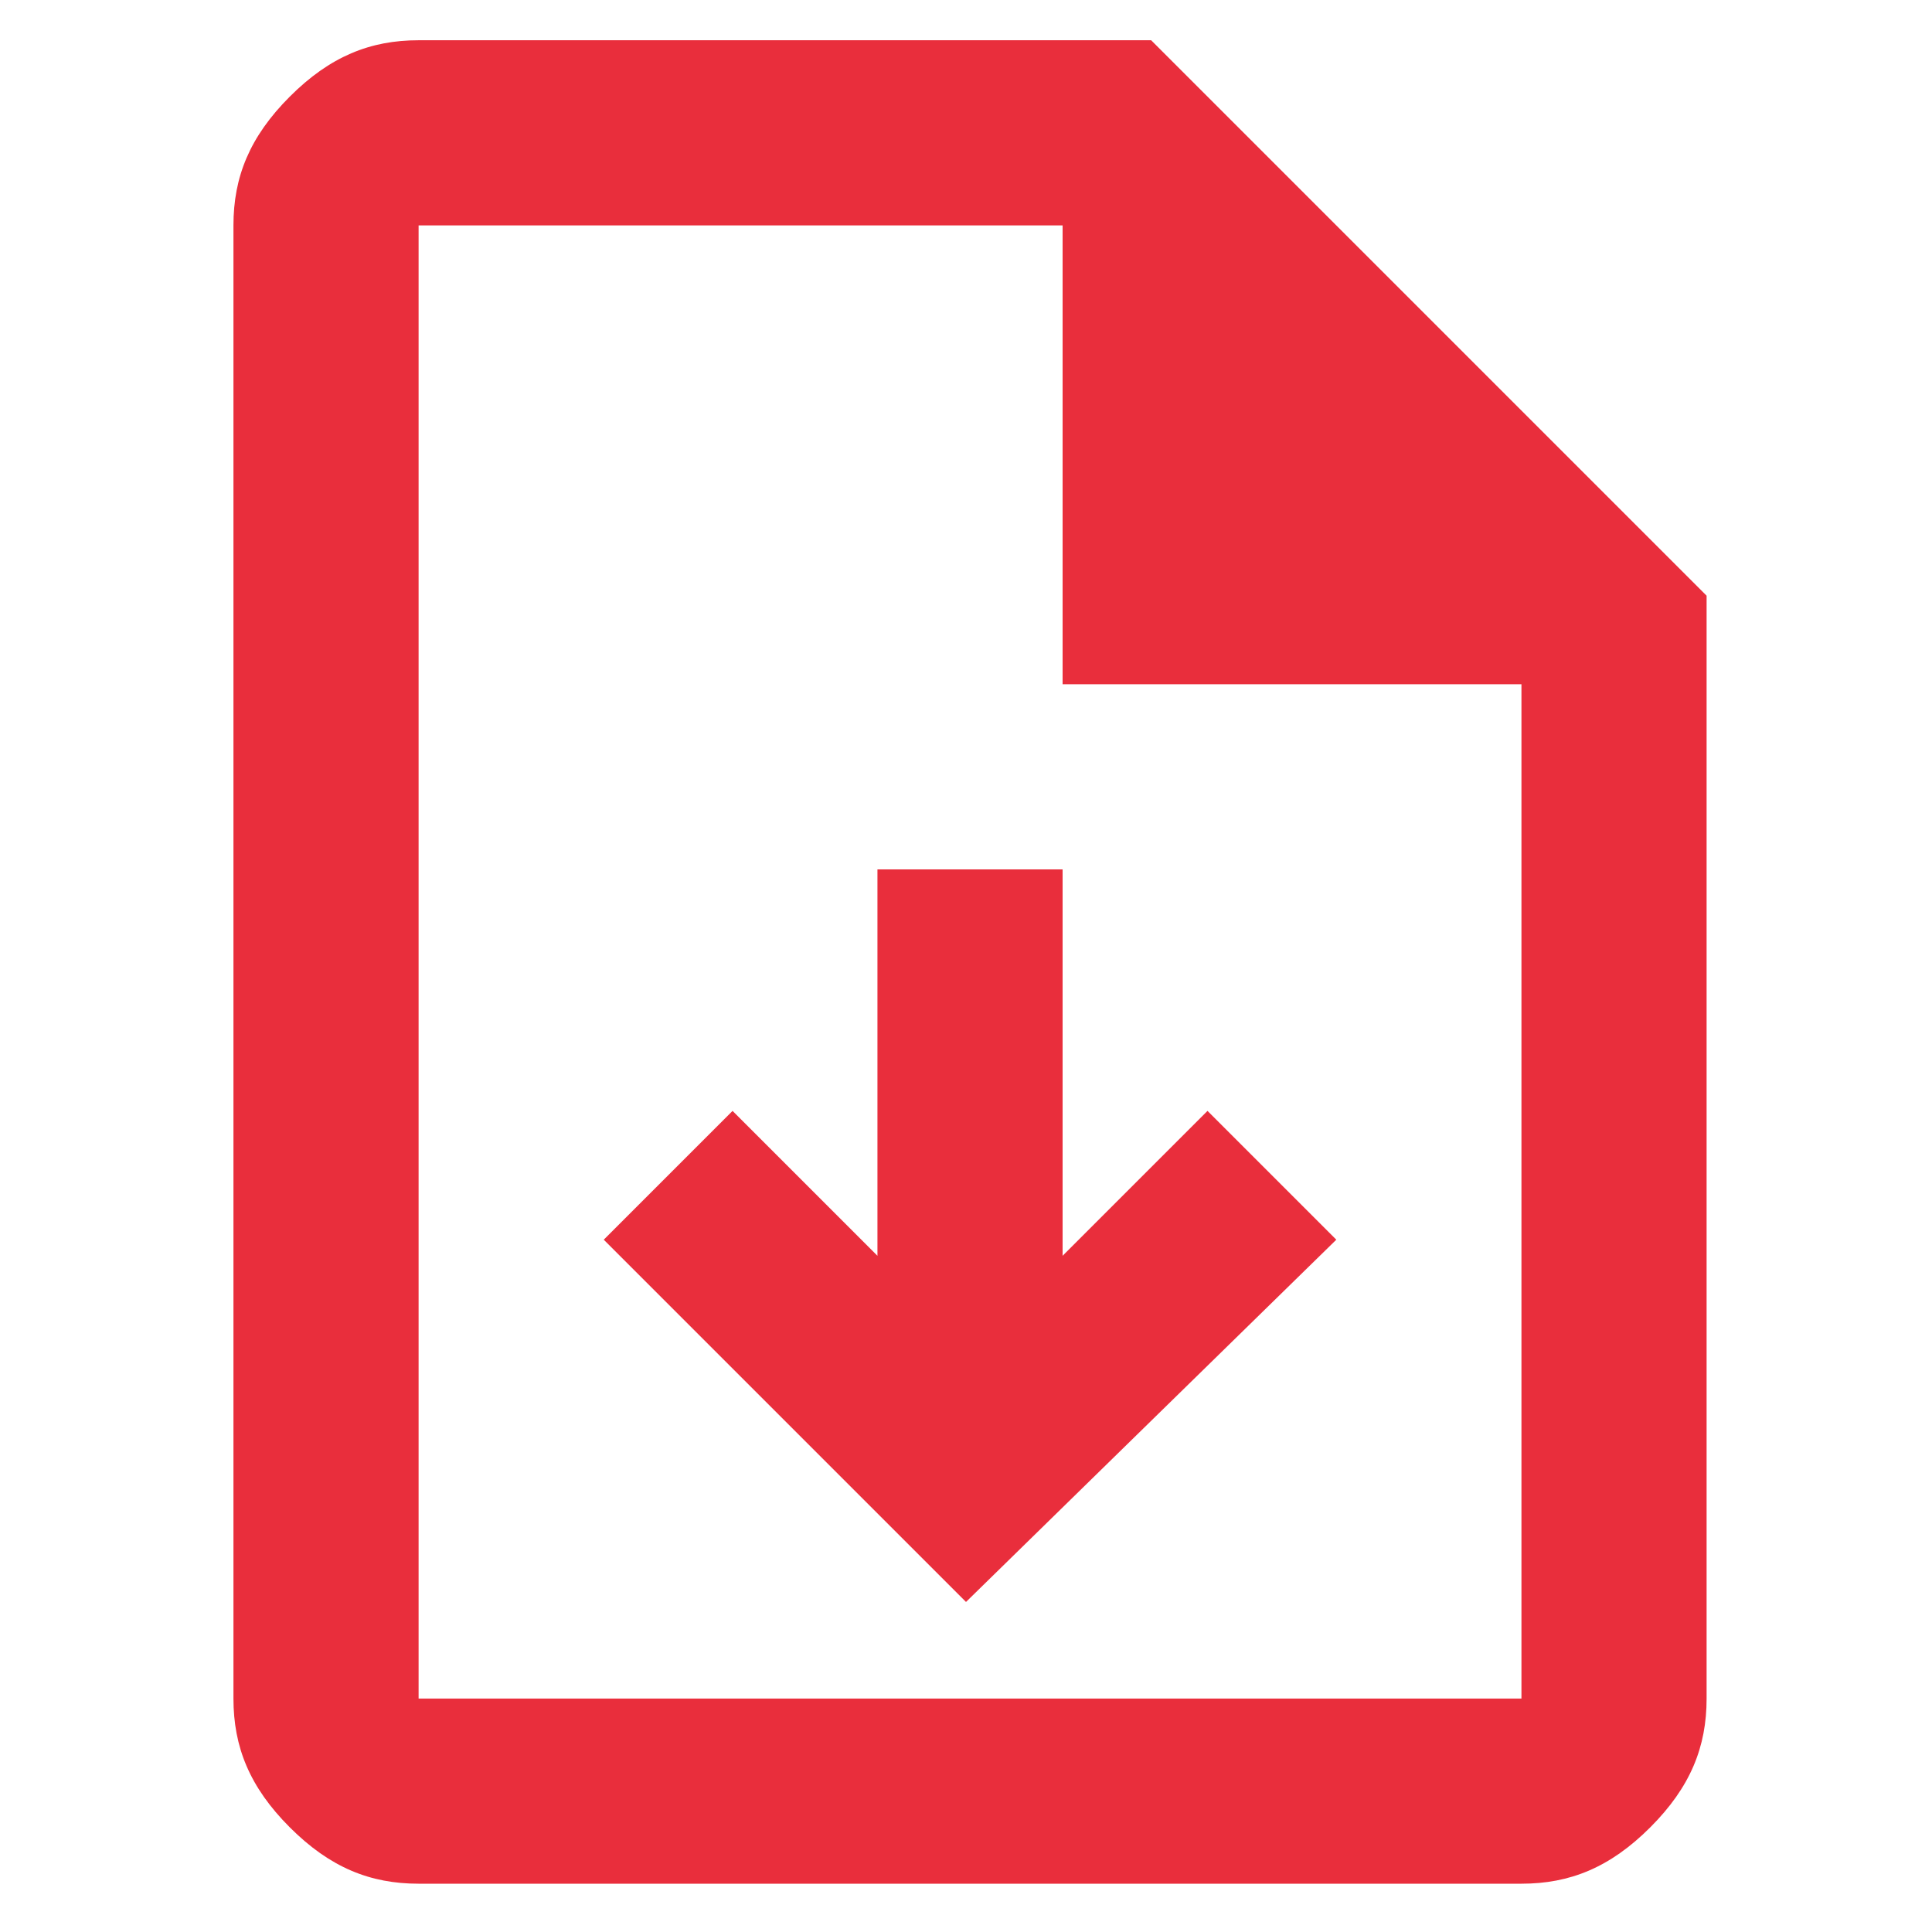 <?xml version="1.0" encoding="utf-8"?>
<!-- Generator: Adobe Illustrator 28.3.0, SVG Export Plug-In . SVG Version: 6.00 Build 0)  -->
<svg version="1.1" id="圖層_1" xmlns="http://www.w3.org/2000/svg" xmlns:xlink="http://www.w3.org/1999/xlink" x="0px" y="0px"
	 viewBox="0 0 24 24" style="enable-background:new 0 0 24 24;" xml:space="preserve">
<style type="text/css">
	.st0{fill:#E92E3C;}
</style>
<polygon class="st0" points="13.2,10.8 10.9,10.8 10.9,15.6 9.1,13.8 7.5,15.4 12,19.9 16.6,15.4 15,13.8 13.2,15.6 "/>
<path class="st0" d="M14.3,0.5H5.2c-0.6,0-1.1,0.2-1.6,0.7s-0.7,1-0.7,1.6v18.3c0,0.6,0.2,1.1,0.7,1.6c0.5,0.5,1,0.7,1.6,0.7h13.7
	c0.6,0,1.1-0.2,1.6-0.7c0.5-0.5,0.7-1,0.7-1.6V7.4L14.3,0.5z M18.9,21.1H5.2V2.8h8v5.7h5.7V21.1z"/>
<polygon class="st0" points="5.2,2.8 5.2,8.5 5.2,2.8 5.2,21.1 "/>
</svg>
